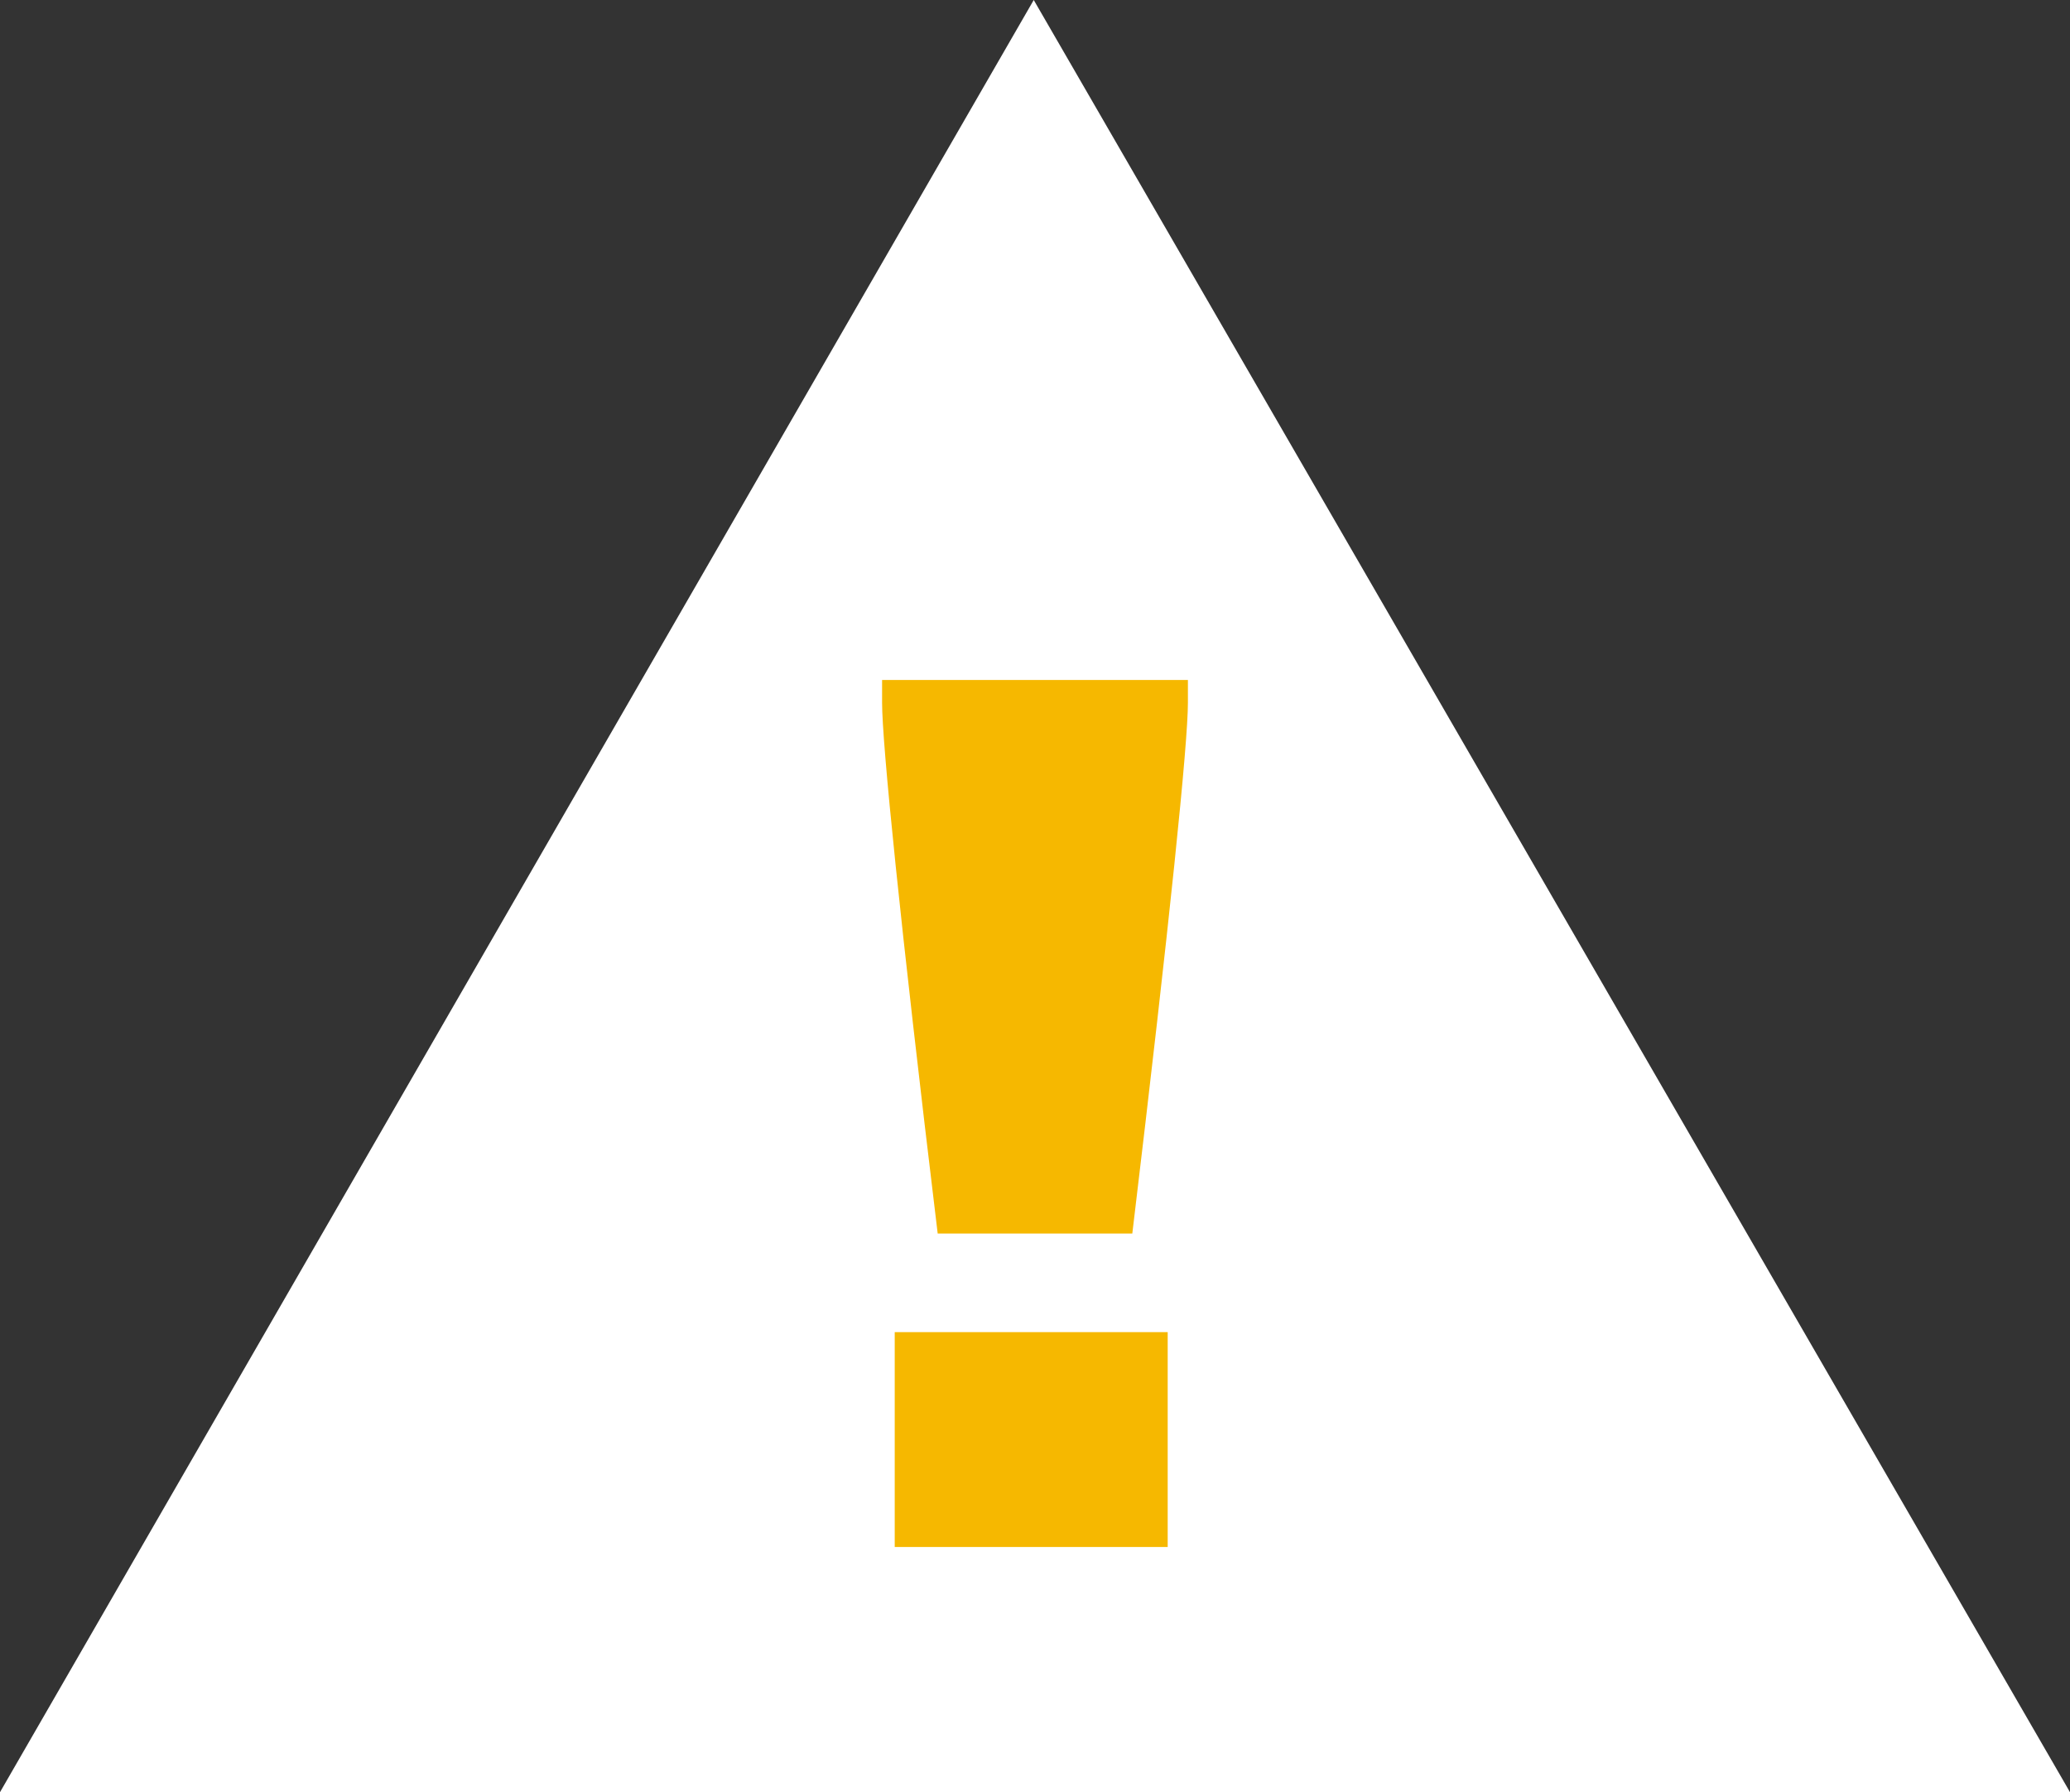 <?xml version="1.0" encoding="utf-8"?>
<!-- Generator: Adobe Illustrator 24.0.1, SVG Export Plug-In . SVG Version: 6.00 Build 0)  -->
<svg version="1.1" id="Ebene_1" xmlns="http://www.w3.org/2000/svg" xmlns:xlink="http://www.w3.org/1999/xlink" x="0px" y="0px"
	 viewBox="0 0 81.9 70.9" style="enable-background:new 0 0 81.9 70.9;" xml:space="preserve">
<rect x="0" y="0" width="81.9" height="70.9" fill="#333333" stroke="none"/>
<style type="text/css">
	.st0{fill:#FFFFFF;}
	.st1{fill:#F6B800;}
</style>
<title>spedifort Redesign Website - Kundenversion</title>
<polygon class="st0" points="40.9,0 0,70.9 81.9,70.9 "/>
<g>
	<path class="st1" d="M34.9,27.8v-0.9H47v0.9c0,1.6-0.7,8.5-2.2,21h-7.7C35.6,36.4,34.9,29.4,34.9,27.8z M35.4,61.2v-8.5h10.8v8.5
		H35.4z"/>
</g>
</svg>
